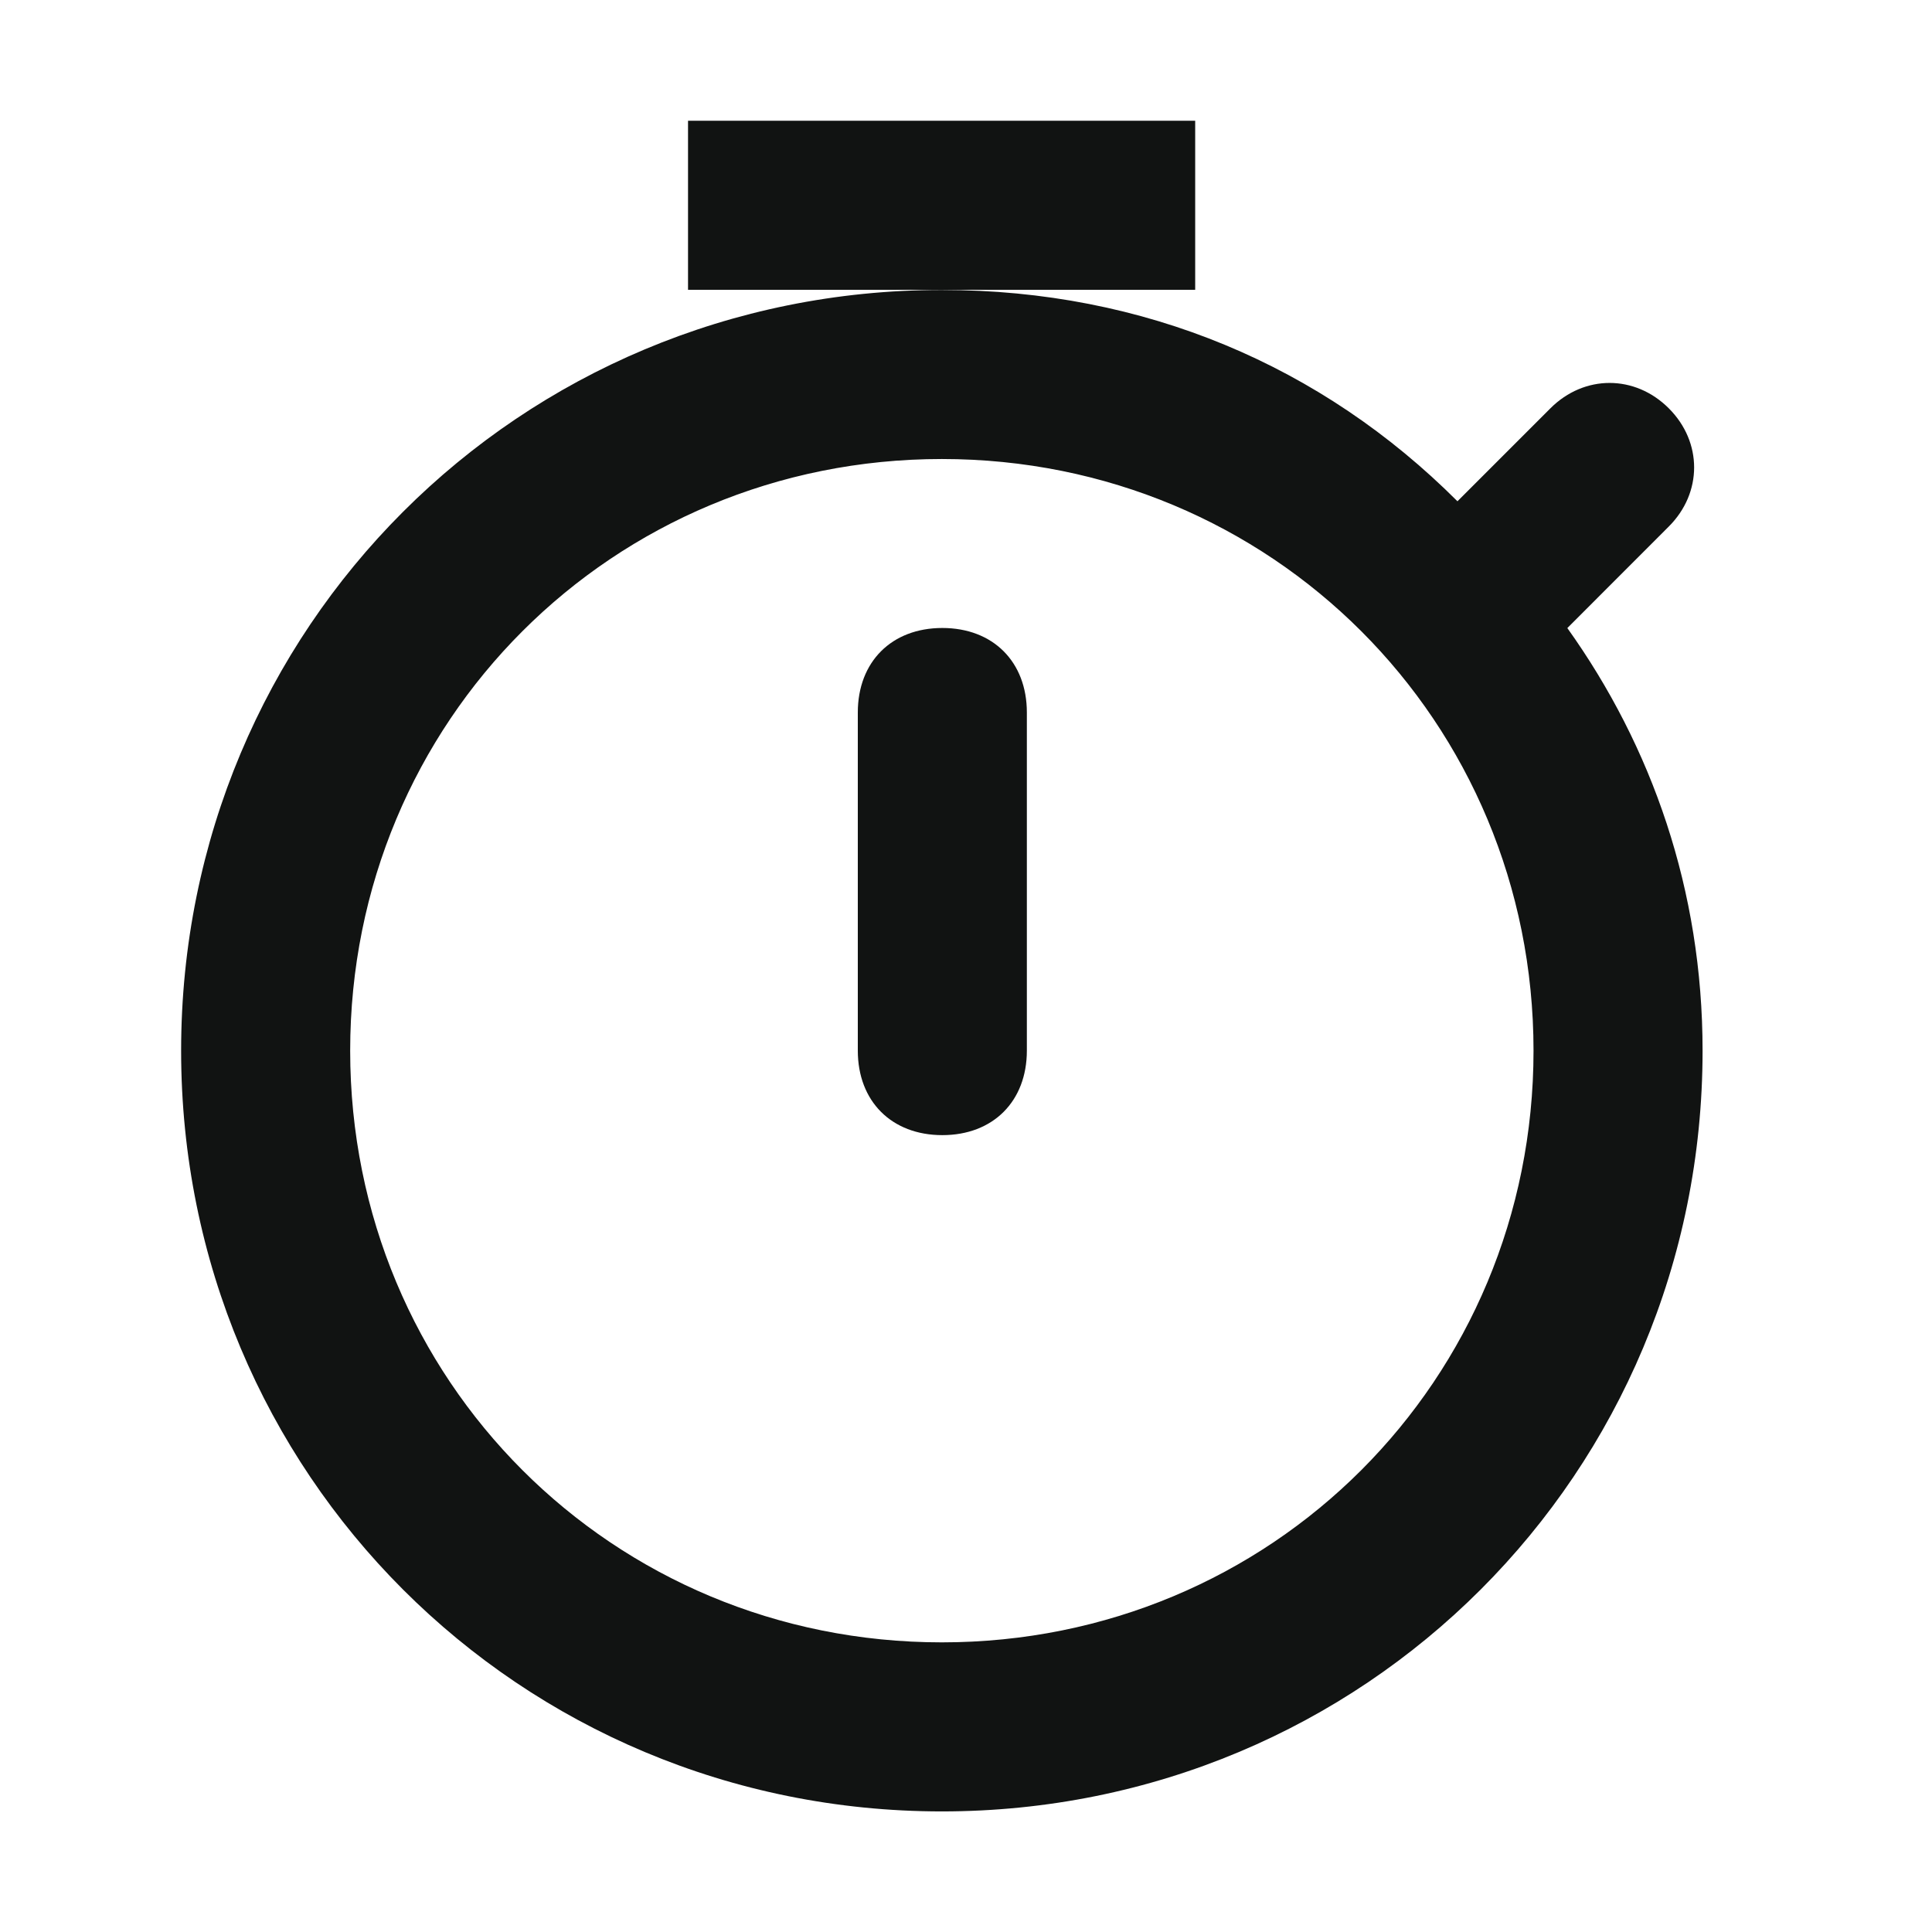 <svg width="24" height="24" viewBox="0 0 24 24" fill="none" xmlns="http://www.w3.org/2000/svg">
<path d="M19.47 7.802L20.73 6.541C21.15 6.122 21.15 5.491 20.73 5.072C20.31 4.652 19.68 4.652 19.26 5.072L18.105 6.227C16.425 4.547 14.22 3.602 11.7 3.602C6.45 3.602 2.25 7.802 2.25 13.052C2.25 18.302 6.45 22.502 11.7 22.502C16.95 22.502 21.15 18.302 21.15 13.052C21.15 11.057 20.52 9.272 19.47 7.802H19.47ZM11.7 20.402C7.605 20.402 4.35 17.146 4.35 13.052C4.35 8.957 7.605 5.702 11.7 5.702C15.795 5.702 19.05 8.957 19.05 13.052C19.05 17.146 15.795 20.402 11.7 20.402V20.402Z" fill="#111312"/>
<path d="M14.847 1.5H8.547V3.6H14.847V1.5Z" fill="#111312"/>
<path d="M11.706 7.801C11.076 7.801 10.656 8.221 10.656 8.851V13.051C10.656 13.681 11.076 14.101 11.706 14.101C12.336 14.101 12.756 13.681 12.756 13.051V8.851C12.756 8.221 12.336 7.801 11.706 7.801Z" fill="#111312"/>
</svg>
